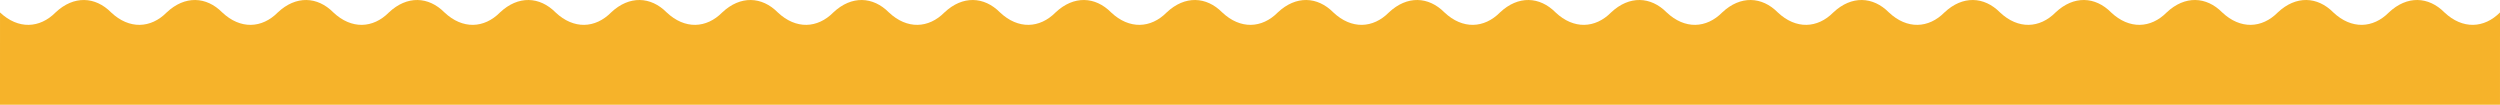 <?xml version="1.0" encoding="UTF-8"?> <svg xmlns="http://www.w3.org/2000/svg" width="1456" height="61" viewBox="0 0 1456 61" fill="none"> <path d="M0.006 7.242C10.586 17.21 23.117 16.57 32.361 7.242C42.941 -2.726 55.472 -2.086 64.717 7.242C75.296 17.21 87.828 16.57 97.072 7.242C107.652 -2.726 120.183 -2.086 129.428 7.242C140.007 17.21 152.539 16.57 161.783 7.242C172.363 -2.726 184.894 -2.086 194.138 7.242C204.718 17.21 217.249 16.57 226.494 7.242C237.074 -2.726 249.605 -2.087 258.849 7.241C269.429 17.209 281.96 16.569 291.205 7.241C301.784 -2.727 314.316 -2.087 323.56 7.241C334.14 17.209 346.671 16.569 355.916 7.241C366.495 -2.727 379.027 -2.087 388.271 7.241C398.851 17.209 411.382 16.569 420.626 7.241C431.206 -2.727 443.737 -2.087 452.982 7.241C463.562 17.209 476.093 16.569 485.337 7.241C495.917 -2.727 508.448 -2.087 517.693 7.241C528.272 17.209 540.804 16.568 550.048 7.24C560.628 -2.728 573.159 -2.087 582.404 7.24C592.983 17.208 605.515 16.568 614.759 7.24C625.339 -2.728 637.87 -2.087 647.114 7.24C657.694 17.208 670.225 16.568 679.47 7.24C690.049 -2.728 702.581 -2.087 711.825 7.24C722.405 17.208 734.936 16.568 744.181 7.24C754.76 -2.728 767.292 -2.088 776.536 7.24C787.116 17.208 799.647 16.567 808.892 7.24C819.471 -2.728 832.002 -2.088 841.247 7.24C851.827 17.208 864.358 16.567 873.602 7.24C884.182 -2.728 896.713 -2.089 905.958 7.239C916.537 17.207 929.069 16.567 938.313 7.239C948.893 -2.729 961.424 -2.089 970.669 7.239C981.248 17.207 993.78 16.567 1003.02 7.239C1013.6 -2.729 1026.14 -2.089 1035.38 7.239C1045.96 17.207 1058.49 16.567 1067.73 7.239C1078.31 -2.729 1090.85 -2.089 1100.09 7.239C1110.67 17.207 1123.2 16.567 1132.45 7.239C1143.03 -2.729 1155.56 -2.089 1164.8 7.239C1175.38 17.207 1187.91 16.566 1197.16 7.238C1207.74 -2.73 1220.27 -2.09 1229.51 7.238C1240.09 17.206 1252.62 16.566 1261.87 7.238C1272.45 -2.73 1284.98 -2.09 1294.22 7.238C1304.8 17.206 1317.33 16.566 1326.58 7.238C1337.16 -2.73 1349.69 -2.09 1358.93 7.238C1369.51 17.206 1382.04 16.566 1391.29 7.238C1401.87 -2.73 1414.4 -2.09 1423.64 7.238C1434.22 17.206 1446.76 16.565 1456 7.238L1455.99 61L0 60.997L0.006 7.242Z" fill="#F6B32A"></path> </svg> 